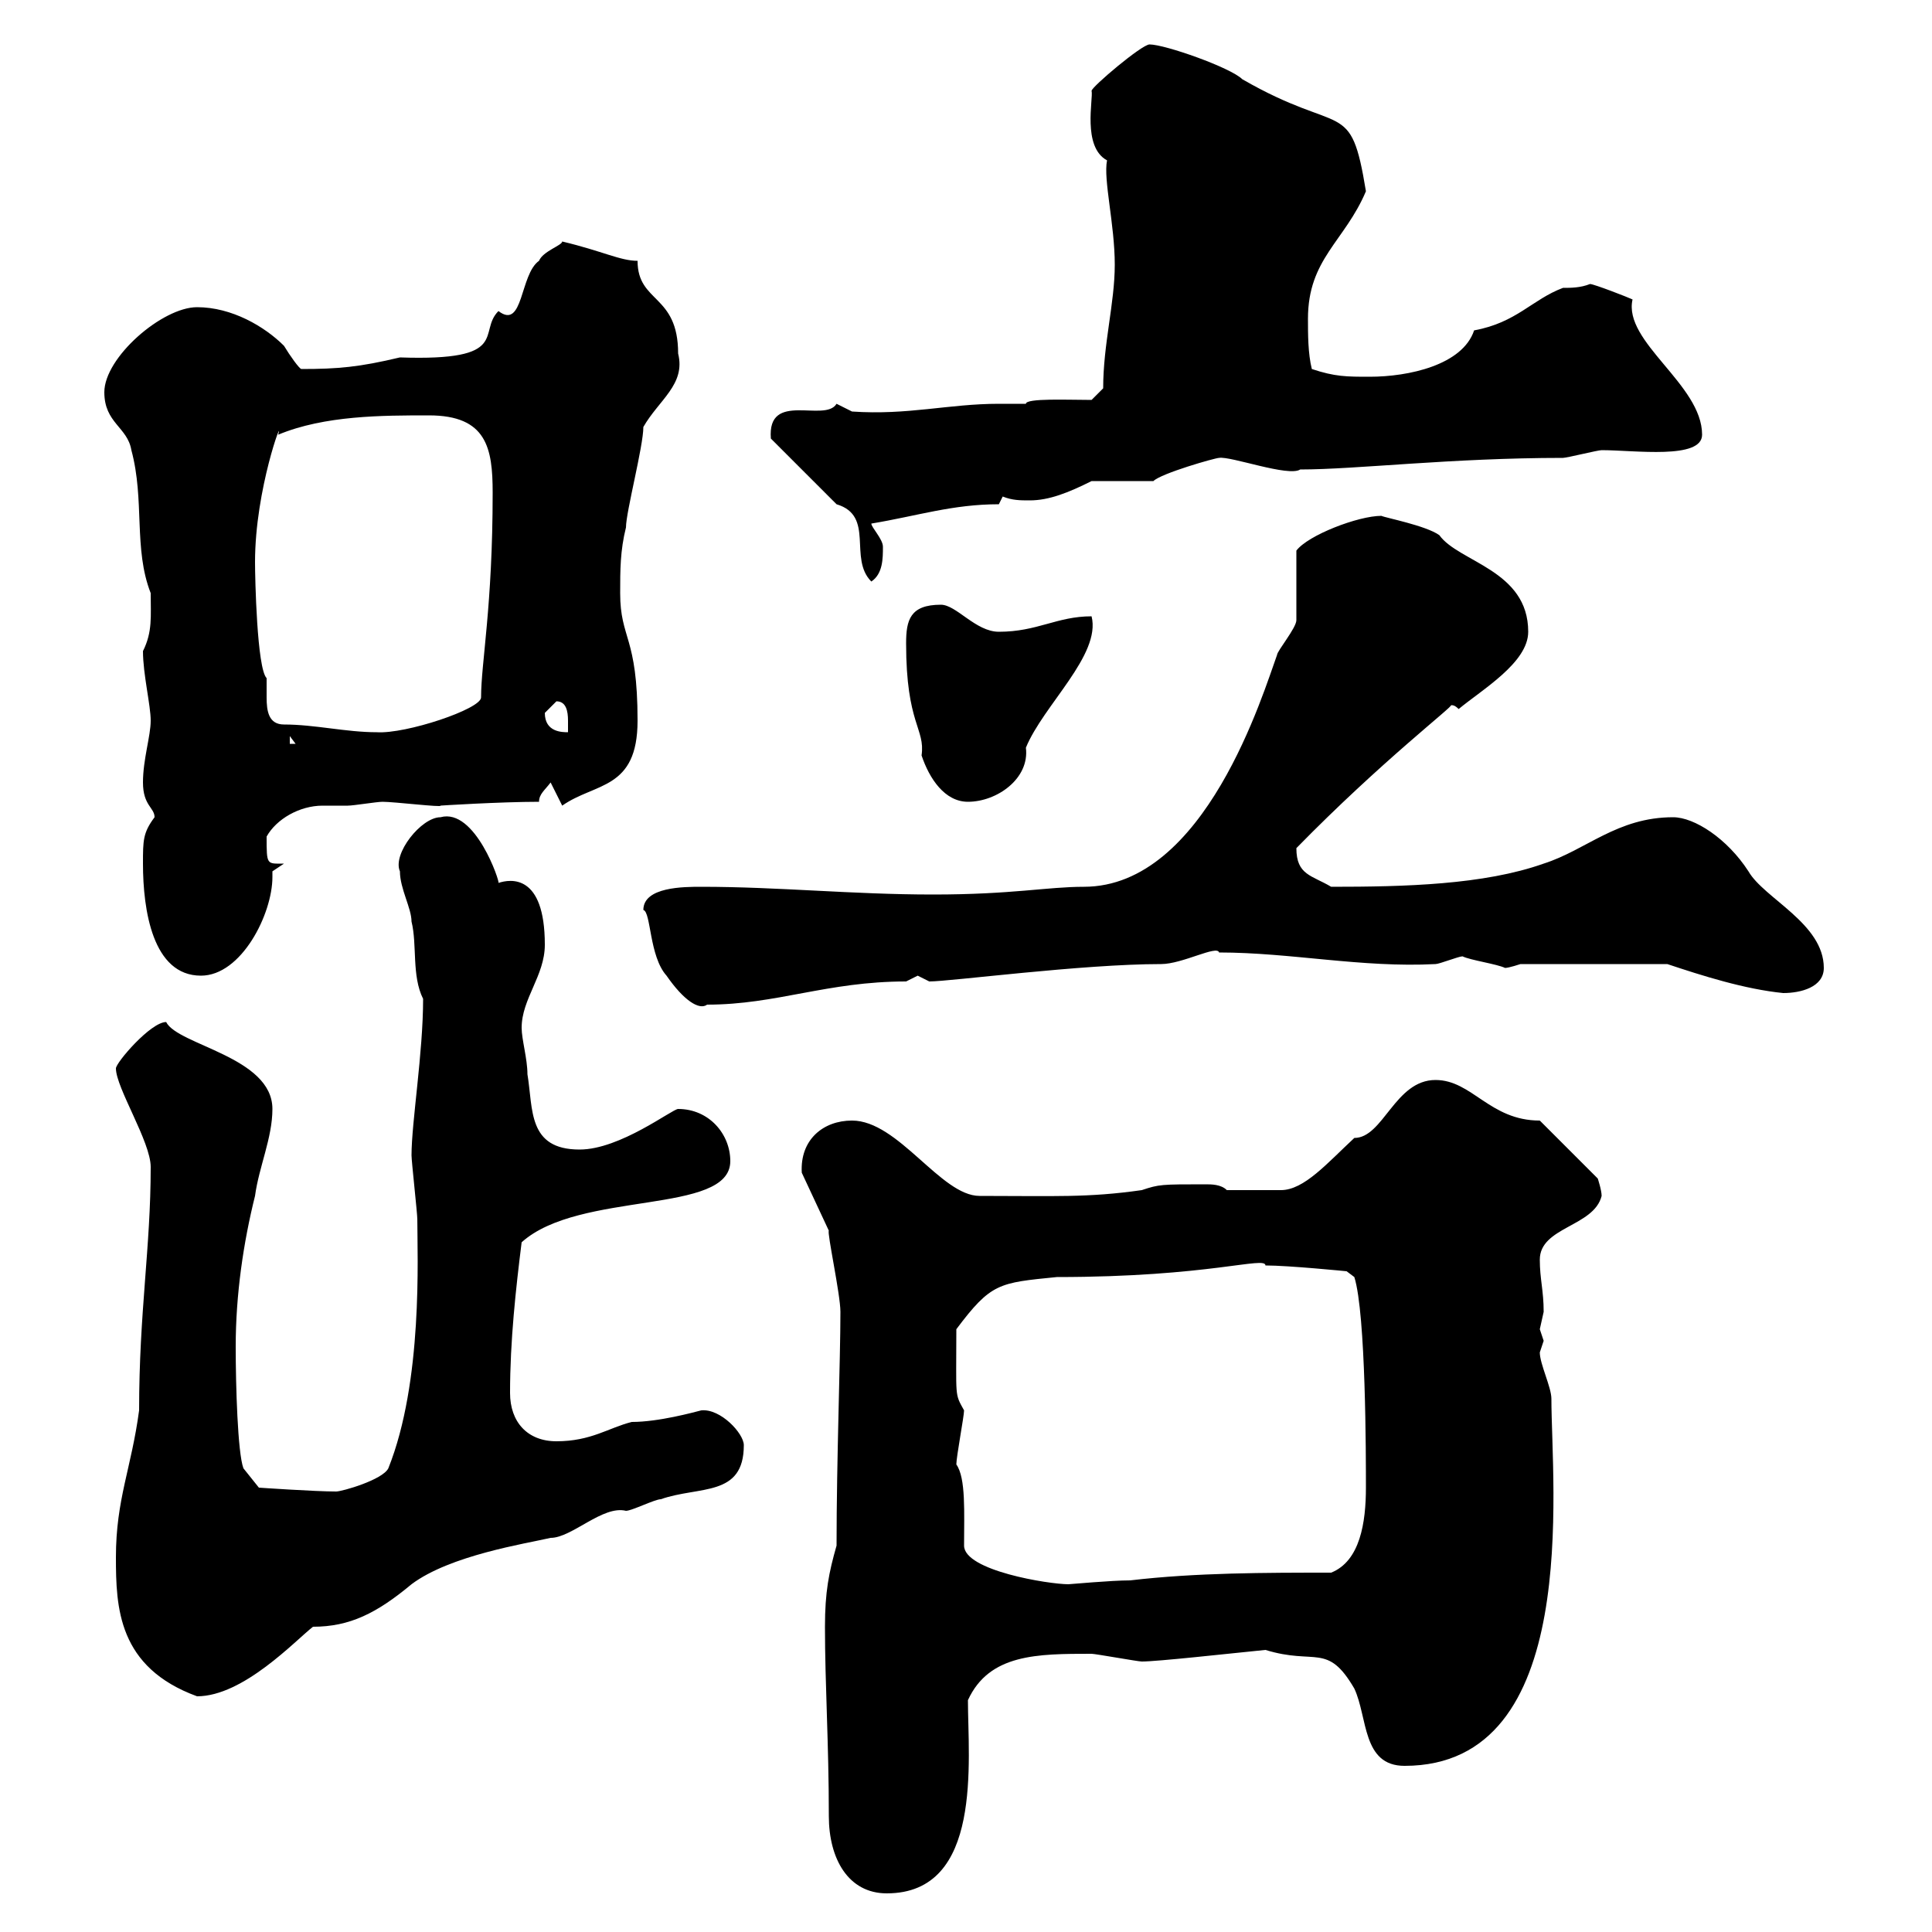 <svg xmlns="http://www.w3.org/2000/svg" xmlns:xlink="http://www.w3.org/1999/xlink" width="300" height="300"><path d="M128.10 252.60C128.10 261.60 128.70 270.60 128.70 282C128.70 288.60 131.70 294 137.70 294C152.70 294 150.30 273.30 150.30 264C153.60 256.80 161.10 256.80 169.50 256.80C170.10 256.80 176.70 258 177.30 258C179.70 258 190.50 256.80 196.50 256.20C204.30 258.60 206.10 255 210.30 262.20C212.40 266.70 211.50 274.20 218.10 274.20C245.70 274.20 240.90 230.70 240.90 217.20C240.90 215.40 239.10 211.80 239.10 210C239.10 210 239.70 208.20 239.70 208.20C239.70 208.20 239.10 206.40 239.10 206.40C239.10 206.40 239.70 203.70 239.70 203.70C239.70 200.40 239.10 198.60 239.10 195.60C239.10 190.50 247.50 190.50 248.70 185.70C248.70 184.80 248.10 183 248.10 183L239.10 174C231.30 174 228.60 167.70 222.90 167.70C216.60 167.70 214.80 176.70 210.30 176.70C206.10 180.60 202.50 184.80 198.90 184.80C197.10 184.80 193.20 184.80 190.50 184.80C189.60 183.90 188.10 183.90 187.20 183.90C180.30 183.90 180 183.90 177.30 184.80C168.90 186 163.80 185.70 152.10 185.70C146.10 185.70 139.50 174 132.30 174C127.80 174 124.20 177 124.50 182.10L128.70 191.10C128.40 191.40 130.50 201 130.50 203.70C130.50 211.20 129.90 226.50 129.90 240C128.70 244.20 128.10 247.20 128.10 252.60ZM18 241.80C18 249.60 18.30 258.90 30.60 263.40C37.80 263.40 45.90 254.70 48.60 252.60C54.30 252.60 58.50 250.50 63.90 246C69.90 241.50 81.60 239.70 85.50 238.80C88.80 238.80 93.60 233.70 97.20 234.60C98.10 234.60 101.70 232.80 102.60 232.80C108.60 230.70 115.50 232.50 115.50 224.40C115.50 222.60 111.90 218.70 108.90 219C107.70 219.30 102.30 220.80 98.10 220.80C94.50 221.70 91.80 223.80 86.40 223.80C81.90 223.80 79.20 220.80 79.20 216.30C79.20 208.20 80.10 200.10 81 192.90C90 184.80 113.40 188.70 113.40 180.30C113.40 176.10 110.10 172.20 105.30 172.20C104.40 172.20 96.30 178.50 90 178.50C81.90 178.50 82.80 172.20 81.90 166.80C81.90 164.40 81 161.40 81 159.60C81 155.10 84.60 151.50 84.60 146.70C84.60 135.60 79.20 136.50 77.40 137.10C77.70 137.10 73.80 125.40 68.40 126.90C65.40 126.90 60.90 132.60 62.10 135.30C62.10 138 63.90 141 63.90 143.10C64.80 146.70 63.90 151.50 65.70 155.10C65.70 163.50 63.90 174.30 63.90 179.40C63.90 180.30 64.80 188.40 64.80 189.30C64.80 195 65.70 214.50 60.30 228C59.40 229.80 53.10 231.60 52.20 231.60C48.90 231.60 40.20 231 40.20 231L37.80 228C36.90 225.60 36.60 215.10 36.60 209.10C36.60 201 37.80 192.90 39.60 185.70C40.20 181.20 42.30 176.70 42.30 172.20C42.30 164.10 27.60 162.30 25.80 158.70C23.40 158.70 18 165 18 165.90C18 168.90 23.40 177.30 23.40 181.20C23.40 193.80 21.60 203.70 21.60 219C20.40 228 18 232.80 18 241.80ZM148.50 227.40C148.50 226.20 149.70 219.90 149.70 219C148.20 216.30 148.50 217.20 148.50 206.40C153.90 199.20 155.10 199.20 164.10 198.30C187.80 198.30 196.50 195 196.50 196.50C200.10 196.50 209.10 197.40 209.10 197.40L210.30 198.30C212.10 204 212.10 226.20 212.10 231C212.10 236.40 211.20 242.40 206.70 244.20C196.50 244.20 185.70 244.20 175.50 245.40C172.50 245.40 166.20 246 165.90 246C162.90 246 149.70 243.90 149.70 240C149.70 234.90 150 229.50 148.50 227.40ZM99.90 141.30C101.10 141.60 100.80 148.50 103.50 151.50C106.20 155.40 108.60 156.90 109.80 156C120.60 156 128.40 152.40 140.70 152.40C140.70 152.40 142.50 151.50 142.50 151.50C142.50 151.50 144.30 152.40 144.30 152.40C147.60 152.40 168 149.70 180.30 149.70C183.60 149.70 189 146.70 189.30 147.90C200.40 147.90 211.50 150.30 222.90 149.70C223.50 149.70 226.50 148.50 227.10 148.50C228.30 149.10 232.50 149.70 233.70 150.30C234.30 150.30 236.10 149.70 236.10 149.70L258.90 149.70C264.30 151.50 270.90 153.60 276.90 154.20C279.60 154.20 283.20 153.30 283.20 150.30C283.20 143.40 273.90 139.50 271.50 135.30C268.20 130.20 263.10 126.90 259.80 126.90C251.10 126.90 246.30 132 239.70 134.10C230.40 137.40 218.10 137.70 206.70 137.70C203.70 135.90 201.30 135.90 201.30 131.70C214.50 118.20 225.90 109.50 225.30 109.50C225.60 109.50 225.90 109.50 226.50 110.10C230.10 107.10 237.30 102.90 237.30 98.10C237.30 88.50 226.50 87.30 223.50 83.10C221.40 81.60 215.10 80.40 214.50 80.10C210.90 80.10 203.10 83.10 201.30 85.50C201.30 87.30 201.30 94.50 201.30 96.30C201.30 97.50 198.30 101.10 198.30 101.70C196.20 107.40 187.20 137.70 168.30 137.70C162.60 137.70 157.20 138.90 144.90 138.90C132.30 138.90 120.90 137.70 108.90 137.70C106.20 137.70 99.90 137.70 99.90 141.30ZM22.20 134.10C22.20 141.30 23.70 151.50 31.20 151.50C37.50 151.50 42.30 141.90 42.30 136.20C42.30 135.90 42.30 135.60 42.30 135.30L44.10 134.10C41.40 134.10 41.40 134.40 41.40 129.90C42.90 127.20 46.50 125.10 50.10 125.10C51.30 125.10 52.80 125.10 54 125.10C54.90 125.10 58.50 124.50 59.40 124.50C61.20 124.50 68.70 125.40 68.40 125.10C68.10 125.10 77.70 124.50 83.70 124.50C83.70 123.30 84.60 122.70 85.50 121.50L87.30 125.10C92.40 121.50 99 122.70 99 111.90C99 98.70 96.30 99.30 96.30 92.10C96.30 88.50 96.30 85.50 97.20 81.90C97.20 79.50 99.90 69.30 99.90 66.30C102.30 62.10 106.50 59.70 105.30 54.90C105.30 45.60 99 47.10 99 40.50C96.30 40.50 93.60 39 87.30 37.50C87.30 38.10 84.30 39 83.70 40.50C80.70 42.60 81.30 51.30 77.40 48.30C74.10 51.60 79.50 56.10 62.10 55.50C55.80 57 52.50 57.30 46.80 57.30C46.50 57.30 45 55.20 44.10 53.70C41.10 50.70 36 47.70 30.60 47.70C25.20 47.70 16.20 55.50 16.20 60.90C16.20 65.70 19.80 66.30 20.40 69.90C22.50 77.70 20.70 85.20 23.40 92.10C23.40 95.70 23.70 98.10 22.20 101.10C22.20 104.70 23.40 109.50 23.40 111.90C23.40 114.30 22.20 117.90 22.20 121.50C22.20 125.10 24 125.40 24 126.90C22.20 129.30 22.20 130.50 22.20 134.10ZM140.70 99.90C140.70 112.50 143.70 113.10 143.10 117.30C144.30 120.90 146.70 124.50 150.30 124.50C154.80 124.50 159.90 120.90 159.30 116.10C162 109.50 171 101.70 169.50 95.70C164.10 95.70 161.10 98.10 155.10 98.10C151.50 98.10 148.50 93.90 146.10 93.90C141.30 93.90 140.70 96.30 140.70 99.90ZM45 114.30L45.90 115.50L45 115.50ZM39.60 87.30C39.60 75.90 44.10 64.20 43.20 67.50C50.40 64.50 59.40 64.50 66.60 64.50C75.60 64.50 76.50 69.60 76.50 76.50C76.50 94.20 74.70 102.90 74.70 108.30C74.70 110.10 63 114 58.50 113.70C53.70 113.70 48.90 112.50 44.10 112.50C41.70 112.50 41.40 110.40 41.40 108.30C41.40 107.10 41.40 105.90 41.40 105.30C39.90 103.80 39.60 89.70 39.60 87.30ZM84.60 110.70C84.60 110.70 86.40 108.90 86.40 108.90C87.90 108.90 88.20 110.40 88.20 111.90C88.20 112.80 88.20 113.70 88.20 113.70C87.30 113.70 84.60 113.70 84.60 110.70ZM129.90 78.30C135.90 80.10 131.70 86.70 135.30 90.30C137.10 89.10 137.10 86.70 137.10 84.90C137.10 83.70 135.30 81.90 135.30 81.30C142.50 80.10 147.90 78.30 155.10 78.30L155.70 77.10C157.20 77.70 158.40 77.70 159.90 77.70C162.90 77.70 165.90 76.50 169.50 74.70L179.10 74.70C180.30 73.50 188.70 71.10 189.30 71.10C191.10 70.80 200.10 74.10 201.90 72.90C210.60 72.90 225.30 71.10 242.70 71.10C243.30 71.10 248.10 69.90 248.70 69.90C253.80 69.90 264.30 71.40 264.30 67.50C264.30 59.70 252 53.10 253.50 46.50C252.90 46.20 247.50 44.10 246.90 44.10C245.40 44.70 243.90 44.70 242.70 44.70C237.90 46.50 235.50 50.10 228.90 51.30C227.10 56.70 218.70 58.50 212.70 58.50C209.10 58.50 207.30 58.50 203.70 57.30C203.10 54.90 203.10 51.90 203.10 49.50C203.10 40.20 208.80 37.50 212.10 29.70C209.70 15 208.50 21.30 192.90 12.30C191.10 10.50 180.90 6.90 178.50 6.90C177.30 6.90 169.50 13.50 169.50 14.10C169.80 15.30 168 22.80 171.90 24.90C171.30 27.90 173.10 34.80 173.10 41.10C173.10 47.10 171.30 53.40 171.30 60.30L169.50 62.10C165.90 62.10 159.30 61.80 159.30 62.70C158.10 62.70 156.60 62.70 155.10 62.70C147.30 62.70 141 64.50 132.30 63.90C132.30 63.90 129.90 62.70 129.90 62.70C128.10 65.70 119.10 60.60 119.70 68.10Z"/></svg>